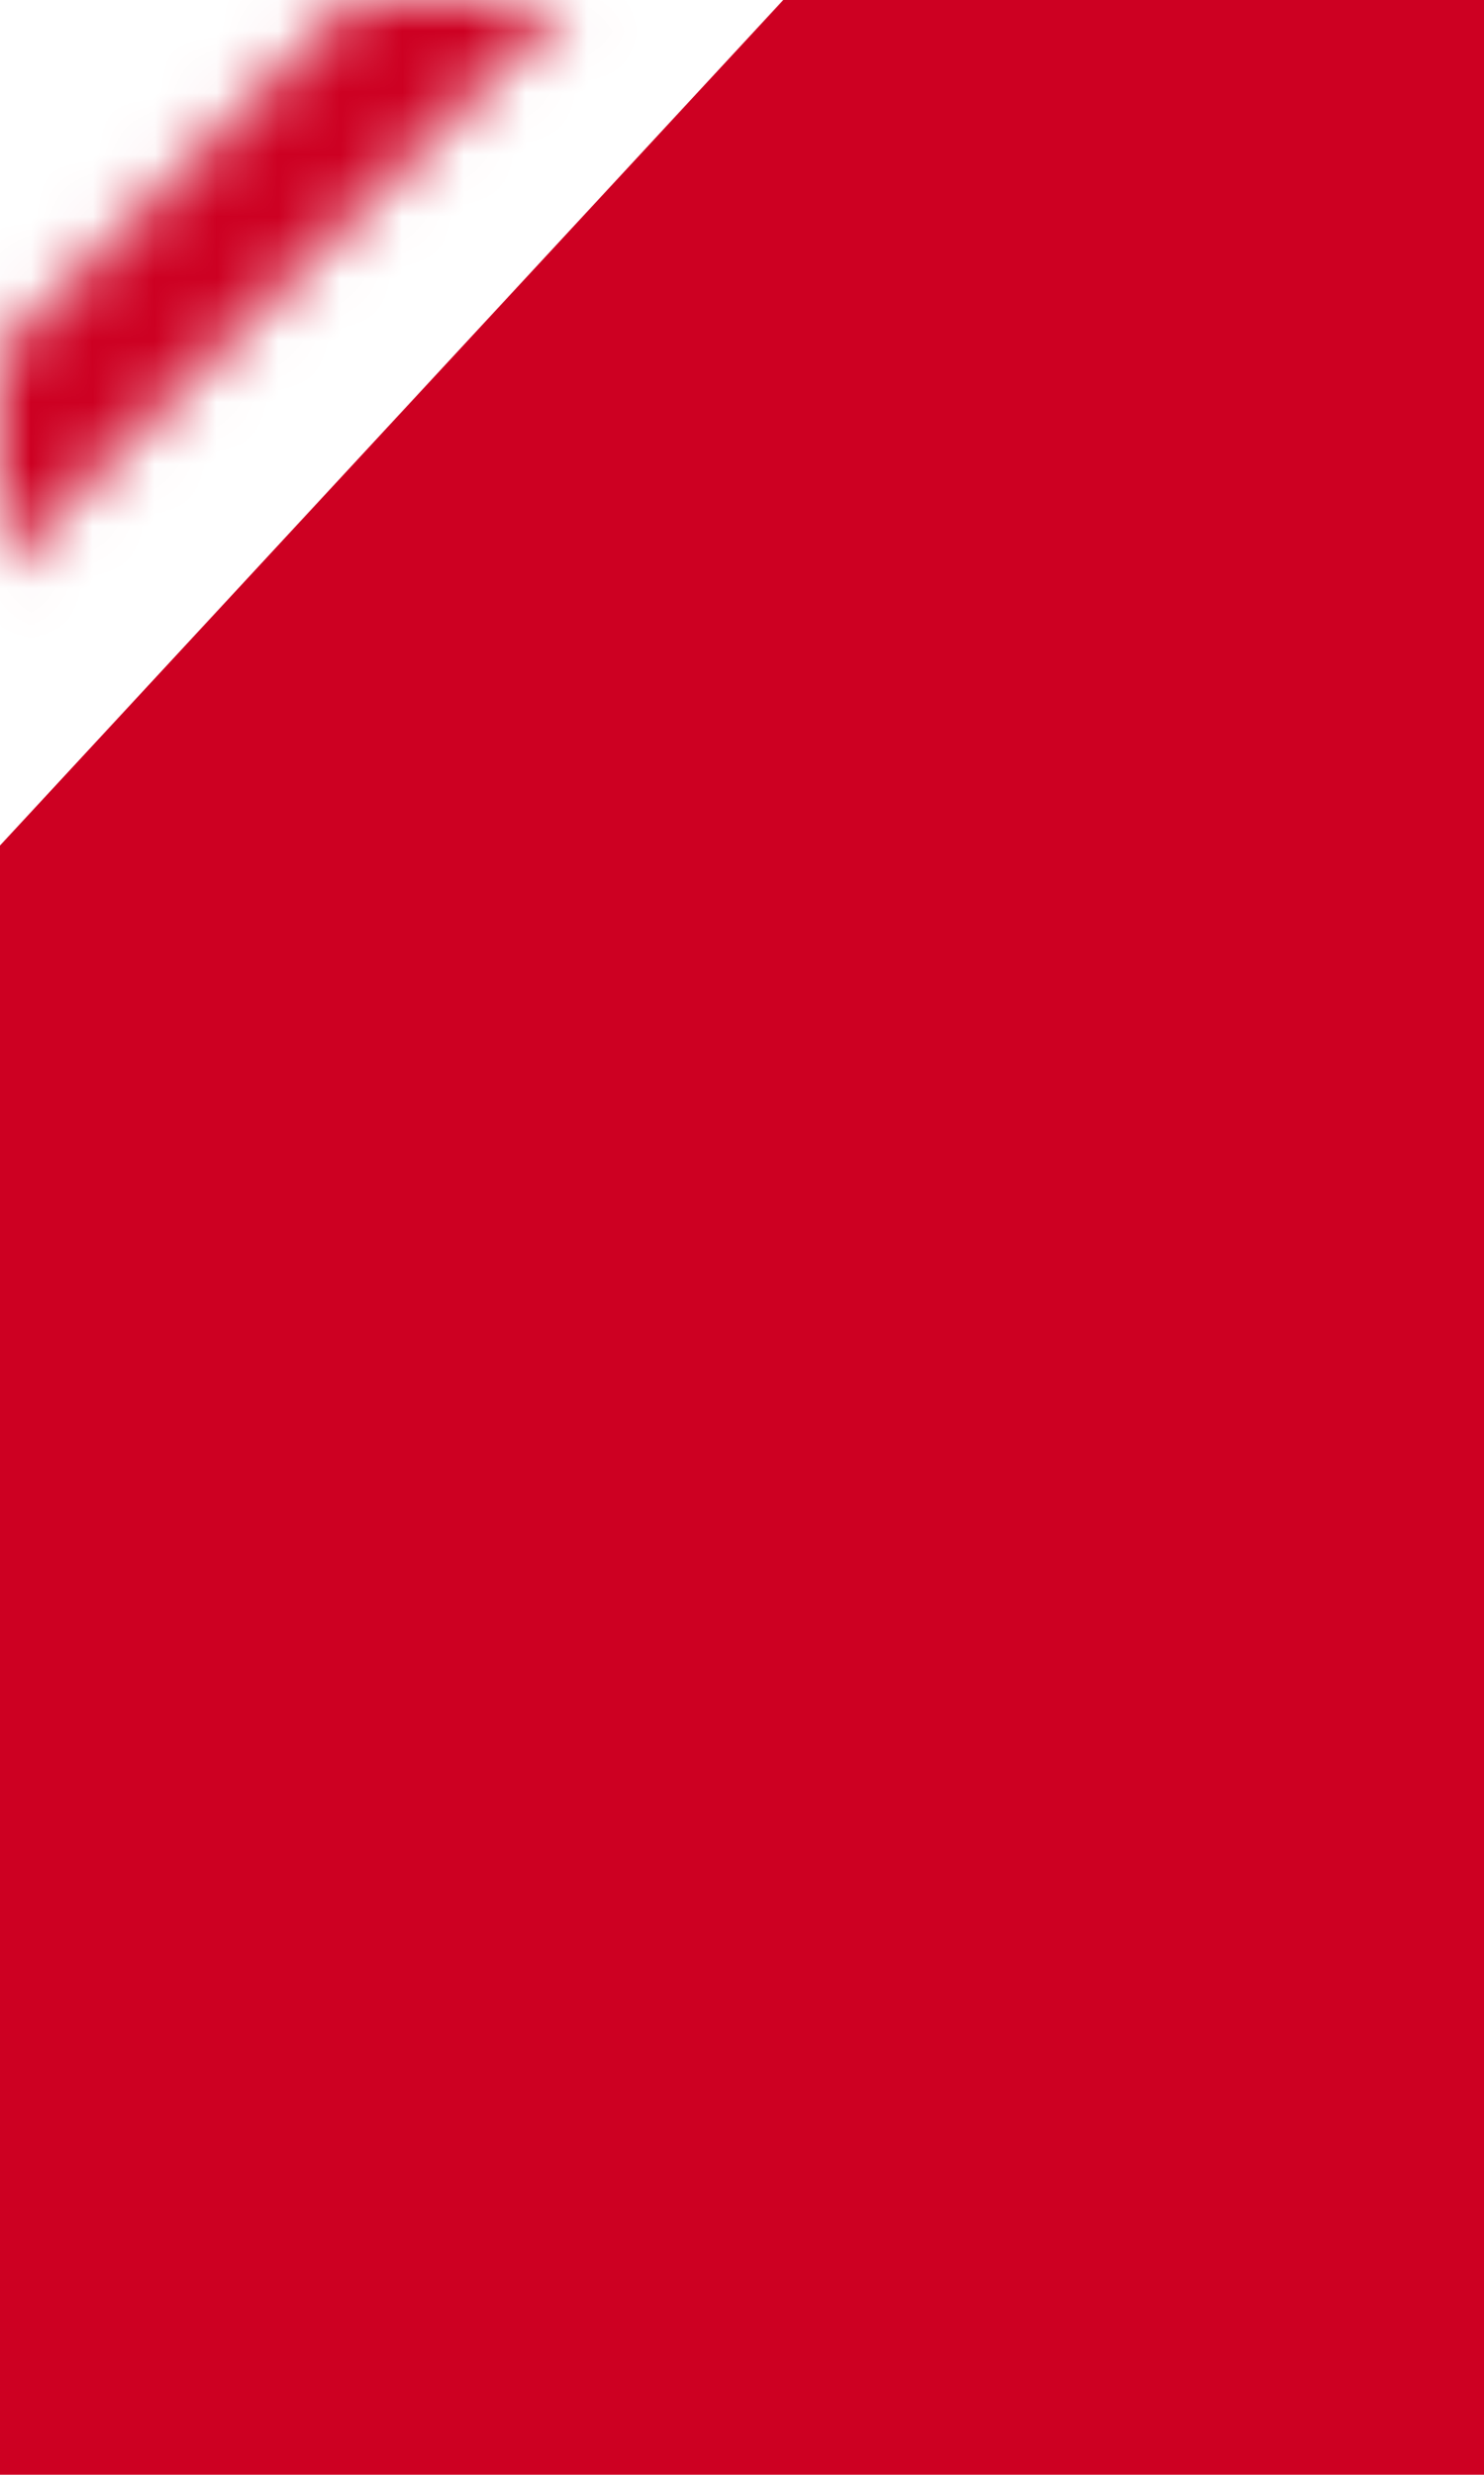 <svg width="24" height="40" viewBox="0 0 24 40" fill="none" xmlns="http://www.w3.org/2000/svg">
<path d="M12.667 0H24V39.999H0V13.666L12.667 0Z" fill="#CD0022"/>
<mask id="mask0_2196_589" style="mask-type:alpha" maskUnits="userSpaceOnUse" x="0" y="0" width="14" height="14">
<path d="M5.7 0H9.2L0 9.2V5.7L5.7 0Z" fill="black"/>
</mask>
<g mask="url(#mask0_2196_589)">
<rect width="14" height="14" fill="#CD0022"/>
</g>
</svg>
